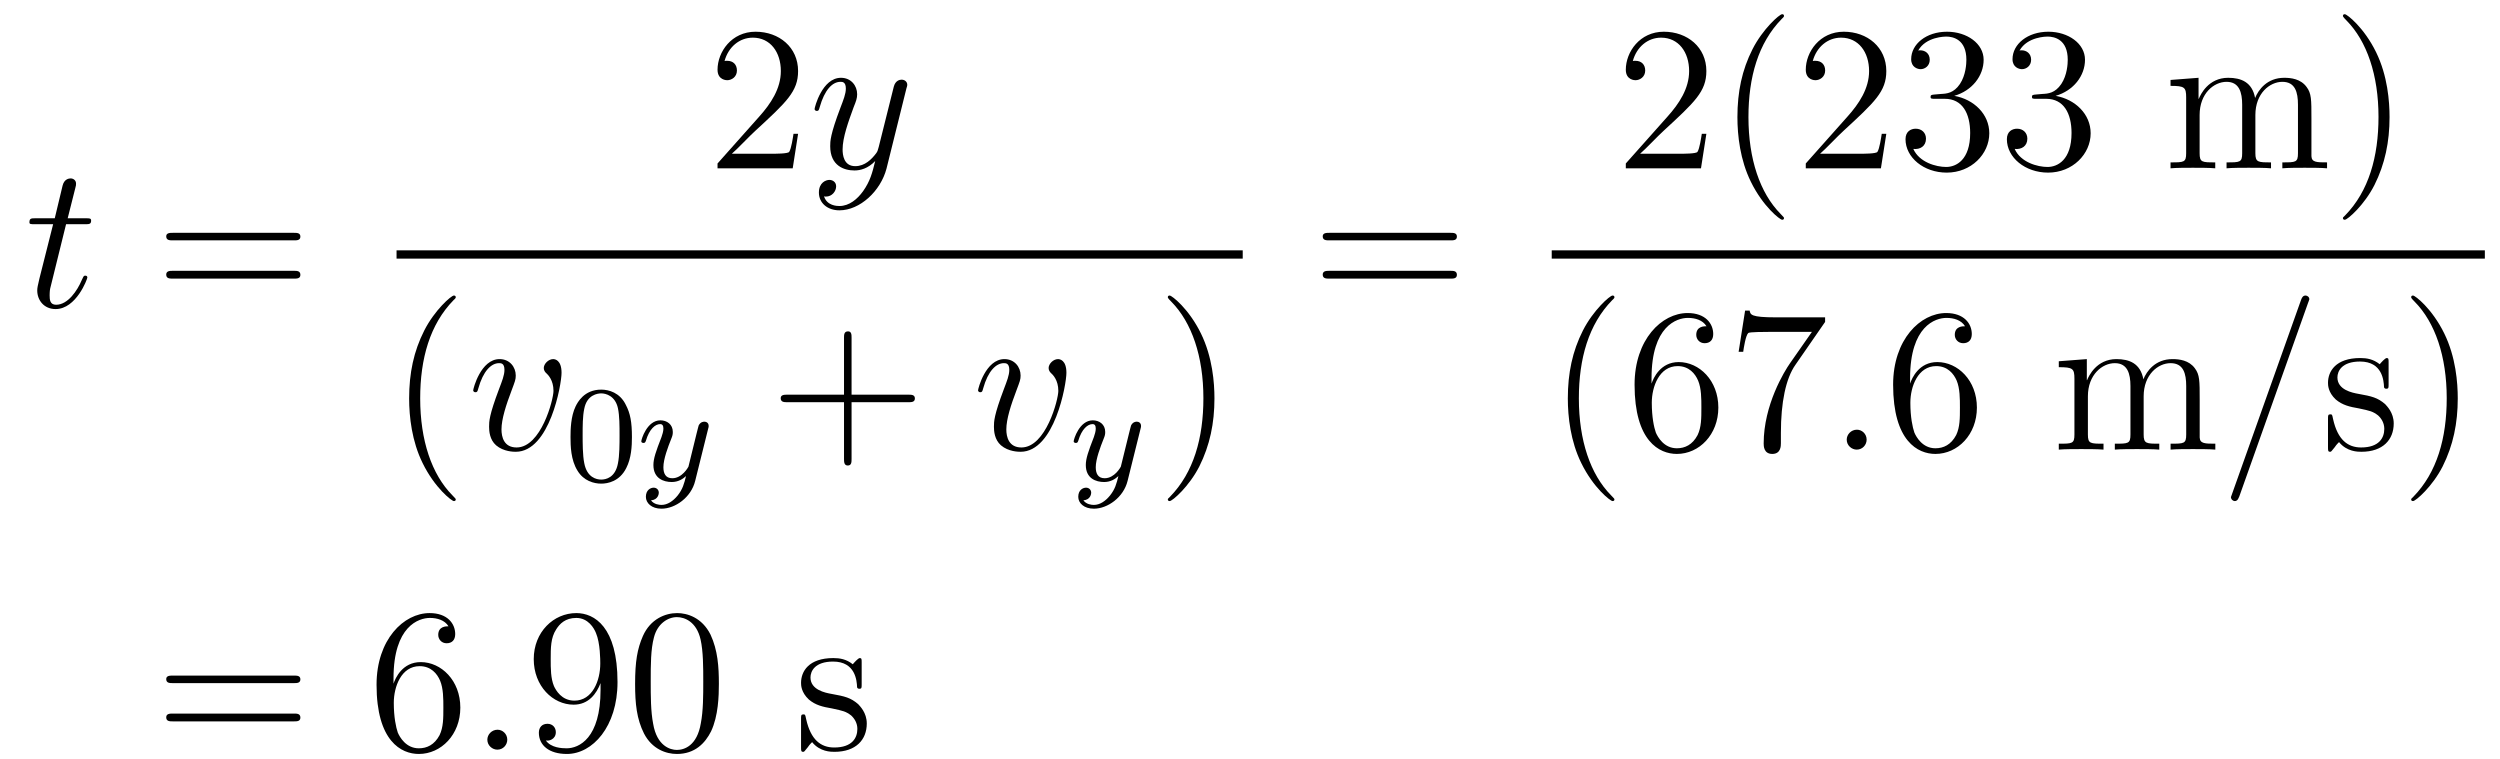 <?xml version='1.0'?>
<!-- This file was generated by dvisvgm 1.9.2 -->
<svg height='44pt' version='1.1' viewBox='0 -44 145 44' width='145pt' xmlns='http://www.w3.org/2000/svg' xmlns:xlink='http://www.w3.org/1999/xlink'>
<g id='page1'>
<g transform='matrix(1 0 0 1 -129 623)'>
<path d='M132.832 -653.996H133.941C134.16 -653.996 134.285 -653.996 134.285 -654.199C134.285 -654.34 134.207 -654.34 133.973 -654.34H132.926L133.363 -656.074C133.41 -656.246 133.41 -656.262 133.41 -656.355C133.41 -656.543 133.254 -656.652 133.098 -656.652C133.004 -656.652 132.723 -656.621 132.629 -656.23L132.176 -654.34H131.051C130.816 -654.34 130.707 -654.34 130.707 -654.105C130.707 -653.996 130.785 -653.996 131.019 -653.996H132.082L131.285 -650.84C131.191 -650.434 131.16 -650.309 131.16 -650.152C131.16 -649.59 131.551 -649.074 132.223 -649.074C133.426 -649.074 134.066 -650.824 134.066 -650.902S134.019 -651.012 133.941 -651.012C133.926 -651.012 133.879 -651.012 133.848 -650.965C133.832 -650.949 133.832 -650.934 133.738 -650.746C133.488 -650.152 132.941 -649.324 132.254 -649.324C131.895 -649.324 131.879 -649.621 131.879 -649.871C131.879 -649.887 131.879 -650.121 131.91 -650.262L132.832 -653.996ZM134.641 -649.199' fill-rule='evenodd'/>
<path d='M146.047 -653.059C146.219 -653.059 146.422 -653.059 146.422 -653.277C146.422 -653.496 146.219 -653.496 146.047 -653.496H139.031C138.859 -653.496 138.641 -653.496 138.641 -653.293C138.641 -653.059 138.844 -653.059 139.031 -653.059H146.047ZM146.047 -650.84C146.219 -650.84 146.422 -650.84 146.422 -651.059C146.422 -651.293 146.219 -651.293 146.047 -651.293H139.031C138.859 -651.293 138.641 -651.293 138.641 -651.074C138.641 -650.84 138.844 -650.84 139.031 -650.84H146.047ZM147.117 -649.199' fill-rule='evenodd'/>
<path d='M175.289 -659.238H175.023C174.992 -659.035 174.898 -658.379 174.773 -658.191C174.695 -658.082 174.008 -658.082 173.648 -658.082H171.445C171.773 -658.363 172.492 -659.129 172.805 -659.41C174.617 -661.082 175.289 -661.691 175.289 -662.879C175.289 -664.254 174.195 -665.16 172.82 -665.16C171.43 -665.16 170.617 -663.988 170.617 -662.957C170.617 -662.348 171.148 -662.348 171.18 -662.348C171.43 -662.348 171.742 -662.535 171.742 -662.91C171.742 -663.254 171.523 -663.473 171.18 -663.473C171.07 -663.473 171.055 -663.473 171.023 -663.457C171.242 -664.269 171.883 -664.816 172.664 -664.816C173.68 -664.816 174.289 -663.973 174.289 -662.879C174.289 -661.863 173.711 -660.988 173.023 -660.223L170.617 -657.519V-657.238H174.977L175.289 -659.238ZM175.918 -657.238' fill-rule='evenodd'/>
<path d='M179.059 -655.91C178.731 -655.457 178.262 -655.051 177.684 -655.051C177.543 -655.051 176.965 -655.066 176.793 -655.613C176.824 -655.598 176.887 -655.598 176.902 -655.598C177.262 -655.598 177.496 -655.91 177.496 -656.191C177.496 -656.457 177.277 -656.566 177.105 -656.566C176.902 -656.566 176.496 -656.41 176.496 -655.832C176.496 -655.223 176.996 -654.801 177.684 -654.801C178.871 -654.801 180.074 -655.91 180.418 -657.223L181.574 -661.879C181.59 -661.941 181.621 -662.004 181.621 -662.082C181.621 -662.254 181.48 -662.379 181.293 -662.379C181.184 -662.379 180.934 -662.332 180.84 -661.973L179.965 -658.473C179.902 -658.254 179.902 -658.223 179.809 -658.098C179.559 -657.77 179.168 -657.363 178.605 -657.363C177.934 -657.363 177.871 -658.02 177.871 -658.332C177.871 -659.019 178.199 -659.926 178.512 -660.785C178.652 -661.129 178.715 -661.301 178.715 -661.535C178.715 -662.035 178.356 -662.488 177.777 -662.488C176.684 -662.488 176.246 -660.77 176.246 -660.676C176.246 -660.629 176.293 -660.566 176.371 -660.566C176.481 -660.566 176.496 -660.613 176.543 -660.785C176.824 -661.785 177.277 -662.254 177.746 -662.254C177.855 -662.254 178.059 -662.254 178.059 -661.863C178.059 -661.551 177.918 -661.207 177.746 -660.754C177.152 -659.191 177.152 -658.801 177.152 -658.52C177.152 -657.379 177.965 -657.113 178.559 -657.113C178.902 -657.113 179.34 -657.223 179.762 -657.66C179.59 -656.957 179.465 -656.488 179.059 -655.91ZM181.676 -657.238' fill-rule='evenodd'/>
<path d='M152 -652H201.078V-652.48H152'/>
<path d='M155.434 -638.031C155.434 -638.062 155.434 -638.078 155.23 -638.281C154.043 -639.484 153.371 -641.453 153.371 -643.891C153.371 -646.203 153.934 -648.187 155.309 -649.594C155.434 -649.703 155.434 -649.734 155.434 -649.766C155.434 -649.844 155.371 -649.859 155.324 -649.859C155.168 -649.859 154.199 -649 153.606 -647.828C152.996 -646.625 152.73 -645.359 152.73 -643.891C152.73 -642.828 152.887 -641.406 153.512 -640.141C154.215 -638.703 155.199 -637.938 155.324 -637.938C155.371 -637.938 155.434 -637.953 155.434 -638.031ZM156.117 -640.922' fill-rule='evenodd'/>
<path d='M161.57 -645.375C161.57 -646.125 161.18 -646.172 161.086 -646.172C160.805 -646.172 160.539 -645.891 160.539 -645.656C160.539 -645.516 160.617 -645.422 160.664 -645.375C160.789 -645.266 161.102 -644.953 161.102 -644.328C161.102 -643.828 160.383 -641.047 158.961 -641.047C158.227 -641.047 158.086 -641.656 158.086 -642.094C158.086 -642.687 158.352 -643.516 158.68 -644.375C158.867 -644.875 158.914 -644.984 158.914 -645.219C158.914 -645.719 158.555 -646.172 157.977 -646.172C156.883 -646.172 156.445 -644.453 156.445 -644.359C156.445 -644.313 156.492 -644.25 156.57 -644.25C156.68 -644.25 156.695 -644.297 156.742 -644.469C157.023 -645.484 157.492 -645.937 157.945 -645.937C158.055 -645.937 158.258 -645.937 158.258 -645.547C158.258 -645.234 158.117 -644.891 157.945 -644.437C157.367 -642.906 157.367 -642.547 157.367 -642.25C157.367 -642 157.398 -641.5 157.773 -641.172C158.211 -640.797 158.805 -640.797 158.914 -640.797C160.883 -640.797 161.57 -644.703 161.57 -645.375ZM161.754 -640.922' fill-rule='evenodd'/>
<path d='M165.652 -641.652C165.652 -642.512 165.559 -643.027 165.293 -643.527C164.949 -644.23 164.309 -644.402 163.871 -644.402C162.871 -644.402 162.496 -643.652 162.387 -643.434C162.105 -642.855 162.09 -642.074 162.09 -641.652C162.09 -641.137 162.105 -640.324 162.496 -639.699C162.855 -639.105 163.449 -638.949 163.871 -638.949C164.246 -638.949 164.934 -639.074 165.324 -639.855C165.621 -640.434 165.652 -641.137 165.652 -641.652ZM163.871 -639.184C163.59 -639.184 163.043 -639.309 162.887 -640.137C162.793 -640.59 162.793 -641.34 162.793 -641.746C162.793 -642.293 162.793 -642.855 162.887 -643.293C163.043 -644.106 163.668 -644.184 163.871 -644.184C164.137 -644.184 164.684 -644.043 164.84 -643.324C164.934 -642.887 164.934 -642.293 164.934 -641.746C164.934 -641.277 164.934 -640.574 164.84 -640.121C164.684 -639.293 164.137 -639.184 163.871 -639.184ZM165.961 -639.121' fill-rule='evenodd'/>
<path d='M170.07 -642.121C170.102 -642.231 170.102 -642.246 170.102 -642.293C170.102 -642.496 169.945 -642.543 169.852 -642.543C169.82 -642.543 169.633 -642.543 169.523 -642.324C169.508 -642.293 169.445 -642.012 169.398 -641.84L168.93 -639.934C168.914 -639.902 168.57 -639.262 167.992 -639.262C167.602 -639.262 167.477 -639.543 167.477 -639.902C167.477 -640.371 167.742 -641.074 167.93 -641.543C168.008 -641.73 168.023 -641.809 168.023 -641.949C168.023 -642.387 167.68 -642.621 167.305 -642.621C166.523 -642.621 166.195 -641.512 166.195 -641.402C166.195 -641.34 166.258 -641.309 166.32 -641.309C166.414 -641.309 166.43 -641.355 166.461 -641.434C166.664 -642.121 167.008 -642.402 167.289 -642.402C167.414 -642.402 167.477 -642.324 167.477 -642.137C167.477 -641.98 167.414 -641.793 167.367 -641.652C167.039 -640.809 166.898 -640.402 166.898 -640.027C166.898 -639.246 167.492 -639.043 167.961 -639.043C168.336 -639.043 168.602 -639.215 168.789 -639.387C168.68 -638.949 168.602 -638.637 168.305 -638.262C168.039 -637.934 167.711 -637.715 167.367 -637.715C167.227 -637.715 166.93 -637.746 166.758 -637.98C167.18 -638.012 167.211 -638.371 167.211 -638.418C167.211 -638.605 167.07 -638.715 166.914 -638.715C166.727 -638.715 166.461 -638.574 166.461 -638.184C166.461 -637.824 166.789 -637.496 167.367 -637.496C168.164 -637.496 169.086 -638.152 169.32 -639.105L170.07 -642.121ZM170.16 -639.121' fill-rule='evenodd'/>
<path d='M178.391 -643.672H181.688C181.859 -643.672 182.063 -643.672 182.063 -643.891C182.063 -644.109 181.859 -644.109 181.688 -644.109H178.391V-647.406C178.391 -647.578 178.391 -647.781 178.188 -647.781C177.953 -647.781 177.953 -647.578 177.953 -647.406V-644.109H174.672C174.5 -644.109 174.281 -644.109 174.281 -643.906C174.281 -643.672 174.484 -643.672 174.672 -643.672H177.953V-640.391C177.953 -640.219 177.953 -640 178.172 -640S178.391 -640.203 178.391 -640.391V-643.672ZM182.758 -640.922' fill-rule='evenodd'/>
<path d='M190.852 -645.375C190.852 -646.125 190.461 -646.172 190.367 -646.172C190.086 -646.172 189.82 -645.891 189.82 -645.656C189.82 -645.516 189.898 -645.422 189.945 -645.375C190.07 -645.266 190.383 -644.953 190.383 -644.328C190.383 -643.828 189.664 -641.047 188.242 -641.047C187.508 -641.047 187.367 -641.656 187.367 -642.094C187.367 -642.687 187.633 -643.516 187.961 -644.375C188.148 -644.875 188.195 -644.984 188.195 -645.219C188.195 -645.719 187.836 -646.172 187.258 -646.172C186.164 -646.172 185.727 -644.453 185.727 -644.359C185.727 -644.313 185.773 -644.25 185.852 -644.25C185.961 -644.25 185.977 -644.297 186.023 -644.469C186.305 -645.484 186.773 -645.937 187.227 -645.937C187.336 -645.937 187.539 -645.937 187.539 -645.547C187.539 -645.234 187.398 -644.891 187.227 -644.437C186.648 -642.906 186.648 -642.547 186.648 -642.25C186.648 -642 186.68 -641.5 187.055 -641.172C187.492 -640.797 188.086 -640.797 188.195 -640.797C190.164 -640.797 190.852 -644.703 190.852 -645.375ZM191.035 -640.922' fill-rule='evenodd'/>
<path d='M195.149 -642.121C195.18 -642.231 195.18 -642.246 195.18 -642.293C195.18 -642.496 195.024 -642.543 194.929 -642.543C194.898 -642.543 194.711 -642.543 194.602 -642.324C194.586 -642.293 194.524 -642.012 194.477 -641.84L194.008 -639.934C193.992 -639.902 193.649 -639.262 193.07 -639.262C192.679 -639.262 192.554 -639.543 192.554 -639.902C192.554 -640.371 192.821 -641.074 193.008 -641.543C193.086 -641.73 193.102 -641.809 193.102 -641.949C193.102 -642.387 192.758 -642.621 192.383 -642.621C191.602 -642.621 191.273 -641.512 191.273 -641.402C191.273 -641.34 191.336 -641.309 191.398 -641.309C191.492 -641.309 191.508 -641.355 191.539 -641.434C191.742 -642.121 192.086 -642.402 192.367 -642.402C192.492 -642.402 192.554 -642.324 192.554 -642.137C192.554 -641.98 192.492 -641.793 192.445 -641.652C192.118 -640.809 191.977 -640.402 191.977 -640.027C191.977 -639.246 192.57 -639.043 193.039 -639.043C193.414 -639.043 193.68 -639.215 193.867 -639.387C193.758 -638.949 193.68 -638.637 193.382 -638.262C193.117 -637.934 192.79 -637.715 192.445 -637.715C192.305 -637.715 192.008 -637.746 191.836 -637.98C192.258 -638.012 192.289 -638.371 192.289 -638.418C192.289 -638.605 192.149 -638.715 191.992 -638.715C191.805 -638.715 191.539 -638.574 191.539 -638.184C191.539 -637.824 191.867 -637.496 192.445 -637.496C193.242 -637.496 194.164 -638.152 194.399 -639.105L195.149 -642.121ZM195.239 -639.121' fill-rule='evenodd'/>
<path d='M199.438 -643.891C199.438 -644.797 199.328 -646.281 198.656 -647.656C197.953 -649.094 196.969 -649.859 196.843 -649.859C196.796 -649.859 196.734 -649.844 196.734 -649.766C196.734 -649.734 196.734 -649.703 196.938 -649.5C198.125 -648.297 198.797 -646.328 198.797 -643.906C198.797 -641.594 198.234 -639.594 196.859 -638.187C196.734 -638.078 196.734 -638.062 196.734 -638.031C196.734 -637.953 196.796 -637.938 196.843 -637.938C197 -637.938 197.969 -638.781 198.563 -639.953C199.172 -641.172 199.438 -642.453 199.438 -643.891ZM200.636 -640.922' fill-rule='evenodd'/>
<path d='M213.125 -653.059C213.296 -653.059 213.5 -653.059 213.5 -653.277C213.5 -653.496 213.296 -653.496 213.125 -653.496H206.11C205.938 -653.496 205.718 -653.496 205.718 -653.293C205.718 -653.059 205.922 -653.059 206.11 -653.059H213.125ZM213.125 -650.84C213.296 -650.84 213.5 -650.84 213.5 -651.059C213.5 -651.293 213.296 -651.293 213.125 -651.293H206.11C205.938 -651.293 205.718 -651.293 205.718 -651.074C205.718 -650.84 205.922 -650.84 206.11 -650.84H213.125ZM214.195 -649.199' fill-rule='evenodd'/>
<path d='M227.969 -659.238H227.704C227.672 -659.035 227.578 -658.379 227.453 -658.191C227.375 -658.082 226.687 -658.082 226.328 -658.082H224.125C224.453 -658.363 225.172 -659.129 225.485 -659.41C227.297 -661.082 227.969 -661.691 227.969 -662.879C227.969 -664.254 226.876 -665.16 225.5 -665.16C224.11 -665.16 223.297 -663.988 223.297 -662.957C223.297 -662.348 223.828 -662.348 223.859 -662.348C224.11 -662.348 224.422 -662.535 224.422 -662.91C224.422 -663.254 224.203 -663.473 223.859 -663.473C223.75 -663.473 223.734 -663.473 223.703 -663.457C223.922 -664.269 224.562 -664.816 225.343 -664.816C226.36 -664.816 226.969 -663.973 226.969 -662.879C226.969 -661.863 226.391 -660.988 225.703 -660.223L223.297 -657.519V-657.238H227.657L227.969 -659.238ZM232.472 -654.348C232.472 -654.379 232.472 -654.395 232.27 -654.598C231.082 -655.801 230.41 -657.77 230.41 -660.207C230.41 -662.52 230.972 -664.504 232.348 -665.91C232.472 -666.02 232.472 -666.051 232.472 -666.082C232.472 -666.16 232.41 -666.176 232.363 -666.176C232.207 -666.176 231.239 -665.316 230.645 -664.145C230.035 -662.941 229.77 -661.676 229.77 -660.207C229.77 -659.145 229.926 -657.723 230.551 -656.457C231.254 -655.02 232.238 -654.254 232.363 -654.254C232.41 -654.254 232.472 -654.27 232.472 -654.348ZM238.406 -659.238H238.141C238.109 -659.035 238.015 -658.379 237.89 -658.191C237.812 -658.082 237.125 -658.082 236.766 -658.082H234.563C234.89 -658.363 235.609 -659.129 235.922 -659.41C237.734 -661.082 238.406 -661.691 238.406 -662.879C238.406 -664.254 237.312 -665.16 235.938 -665.16C234.547 -665.16 233.735 -663.988 233.735 -662.957C233.735 -662.348 234.265 -662.348 234.296 -662.348C234.547 -662.348 234.859 -662.535 234.859 -662.91C234.859 -663.254 234.641 -663.473 234.296 -663.473C234.187 -663.473 234.172 -663.473 234.14 -663.457C234.359 -664.269 235 -664.816 235.781 -664.816C236.797 -664.816 237.407 -663.973 237.407 -662.879C237.407 -661.863 236.828 -660.988 236.141 -660.223L233.735 -657.519V-657.238H238.093L238.406 -659.238ZM241.223 -661.52C241.02 -661.504 240.973 -661.488 240.973 -661.379C240.973 -661.269 241.036 -661.269 241.254 -661.269H241.801C242.816 -661.269 243.27 -660.426 243.27 -659.285C243.27 -657.723 242.458 -657.316 241.879 -657.316C241.301 -657.316 240.317 -657.582 239.972 -658.363C240.364 -658.316 240.707 -658.52 240.707 -658.957C240.707 -659.301 240.457 -659.535 240.113 -659.535C239.832 -659.535 239.52 -659.379 239.52 -658.926C239.52 -657.863 240.582 -656.988 241.91 -656.988C243.332 -656.988 244.379 -658.066 244.379 -659.27C244.379 -660.379 243.488 -661.238 242.347 -661.441C243.379 -661.738 244.051 -662.598 244.051 -663.535C244.051 -664.473 243.082 -665.16 241.926 -665.16C240.722 -665.16 239.848 -664.441 239.848 -663.566C239.848 -663.098 240.223 -662.988 240.395 -662.988C240.644 -662.988 240.925 -663.176 240.925 -663.535C240.925 -663.91 240.644 -664.082 240.379 -664.082C240.317 -664.082 240.286 -664.082 240.254 -664.066C240.707 -664.879 241.832 -664.879 241.879 -664.879C242.285 -664.879 243.05 -664.707 243.05 -663.535C243.05 -663.301 243.019 -662.645 242.676 -662.129C242.316 -661.598 241.91 -661.566 241.582 -661.551L241.223 -661.52ZM247.102 -661.52C246.899 -661.504 246.852 -661.488 246.852 -661.379C246.852 -661.269 246.914 -661.269 247.133 -661.269H247.68C248.695 -661.269 249.149 -660.426 249.149 -659.285C249.149 -657.723 248.336 -657.316 247.758 -657.316C247.18 -657.316 246.196 -657.582 245.851 -658.363C246.242 -658.316 246.586 -658.52 246.586 -658.957C246.586 -659.301 246.336 -659.535 245.992 -659.535C245.711 -659.535 245.399 -659.379 245.399 -658.926C245.399 -657.863 246.461 -656.988 247.789 -656.988C249.211 -656.988 250.258 -658.066 250.258 -659.27C250.258 -660.379 249.367 -661.238 248.226 -661.441C249.258 -661.738 249.93 -662.598 249.93 -663.535C249.93 -664.473 248.96 -665.16 247.805 -665.16C246.601 -665.16 245.726 -664.441 245.726 -663.566C245.726 -663.098 246.102 -662.988 246.274 -662.988C246.523 -662.988 246.805 -663.176 246.805 -663.535C246.805 -663.91 246.523 -664.082 246.258 -664.082C246.196 -664.082 246.164 -664.082 246.133 -664.066C246.586 -664.879 247.711 -664.879 247.758 -664.879C248.164 -664.879 248.929 -664.707 248.929 -663.535C248.929 -663.301 248.898 -662.645 248.555 -662.129C248.195 -661.598 247.789 -661.566 247.46 -661.551L247.102 -661.52ZM250.793 -657.238' fill-rule='evenodd'/>
<path d='M263.063 -660.129C263.063 -661.238 263.063 -661.582 262.781 -661.957C262.438 -662.426 261.875 -662.488 261.485 -662.488C260.484 -662.488 259.985 -661.785 259.796 -661.316C259.625 -662.238 258.984 -662.488 258.234 -662.488C257.078 -662.488 256.625 -661.504 256.531 -661.269H256.516V-662.488L254.891 -662.363V-662.019C255.703 -662.019 255.797 -661.941 255.797 -661.348V-658.113C255.797 -657.582 255.672 -657.582 254.891 -657.582V-657.238C255.203 -657.27 255.844 -657.27 256.188 -657.27C256.531 -657.27 257.172 -657.27 257.484 -657.238V-657.582C256.718 -657.582 256.578 -657.582 256.578 -658.113V-660.332C256.578 -661.582 257.406 -662.254 258.14 -662.254C258.875 -662.254 259.046 -661.644 259.046 -660.926V-658.113C259.046 -657.582 258.922 -657.582 258.14 -657.582V-657.238C258.454 -657.27 259.093 -657.27 259.422 -657.27C259.765 -657.27 260.422 -657.27 260.719 -657.238V-657.582C259.969 -657.582 259.812 -657.582 259.812 -658.113V-660.332C259.812 -661.582 260.641 -662.254 261.376 -662.254C262.126 -662.254 262.282 -661.644 262.282 -660.926V-658.113C262.282 -657.582 262.157 -657.582 261.376 -657.582V-657.238C261.688 -657.27 262.328 -657.27 262.672 -657.27C263.016 -657.27 263.657 -657.27 263.969 -657.238V-657.582C263.375 -657.582 263.078 -657.582 263.063 -657.941V-660.129ZM267.594 -660.207C267.594 -661.113 267.485 -662.598 266.813 -663.973C266.11 -665.41 265.126 -666.176 265 -666.176C264.953 -666.176 264.89 -666.16 264.89 -666.082C264.89 -666.051 264.89 -666.02 265.093 -665.816C266.281 -664.613 266.953 -662.645 266.953 -660.223C266.953 -657.91 266.39 -655.91 265.015 -654.504C264.89 -654.395 264.89 -654.379 264.89 -654.348C264.89 -654.27 264.953 -654.254 265 -654.254C265.157 -654.254 266.125 -655.098 266.719 -656.27C267.328 -657.488 267.594 -658.77 267.594 -660.207ZM268.793 -657.238' fill-rule='evenodd'/>
<path d='M219 -652H273.121V-652.48H219'/>
<path d='M222.637 -638.031C222.637 -638.062 222.637 -638.078 222.433 -638.281C221.246 -639.484 220.574 -641.453 220.574 -643.891C220.574 -646.203 221.137 -648.187 222.511 -649.594C222.637 -649.703 222.637 -649.734 222.637 -649.766C222.637 -649.844 222.575 -649.859 222.527 -649.859C222.371 -649.859 221.402 -649 220.808 -647.828C220.199 -646.625 219.934 -645.359 219.934 -643.891C219.934 -642.828 220.09 -641.406 220.715 -640.141C221.418 -638.703 222.402 -637.938 222.527 -637.938C222.575 -637.938 222.637 -637.953 222.637 -638.031ZM224.789 -645.063C224.789 -648.094 226.258 -648.562 226.898 -648.562C227.321 -648.562 227.758 -648.438 227.976 -648.078C227.836 -648.078 227.383 -648.078 227.383 -647.578C227.383 -647.328 227.57 -647.094 227.867 -647.094C228.18 -647.094 228.367 -647.281 228.367 -647.625C228.367 -648.234 227.914 -648.844 226.883 -648.844C225.383 -648.844 223.805 -647.313 223.805 -644.688C223.805 -641.406 225.242 -640.672 226.258 -640.672C227.555 -640.672 228.664 -641.797 228.664 -643.359C228.664 -644.937 227.555 -646 226.367 -646C225.305 -646 224.898 -645.078 224.789 -644.75V-645.063ZM226.258 -641C225.508 -641 225.149 -641.656 225.04 -641.906C224.929 -642.219 224.804 -642.813 224.804 -643.641C224.804 -644.578 225.242 -645.766 226.304 -645.766C226.961 -645.766 227.321 -645.328 227.492 -644.922C227.68 -644.469 227.68 -643.875 227.68 -643.359C227.68 -642.75 227.68 -642.219 227.461 -641.766C227.164 -641.203 226.727 -641 226.258 -641ZM234.856 -648.328V-648.594H231.996C230.543 -648.594 230.527 -648.75 230.48 -648.984H230.215L229.84 -646.594H230.106C230.137 -646.812 230.246 -647.547 230.402 -647.688C230.496 -647.75 231.386 -647.75 231.559 -647.75H234.09L232.824 -645.937C232.496 -645.469 231.293 -643.516 231.293 -641.281C231.293 -641.141 231.293 -640.672 231.793 -640.672C232.292 -640.672 232.292 -641.141 232.292 -641.297V-641.891C232.292 -643.656 232.574 -645.047 233.137 -645.844L234.856 -648.328ZM235.078 -640.922' fill-rule='evenodd'/>
<path d='M237.265 -641.5C237.265 -641.844 236.984 -642.078 236.704 -642.078C236.359 -642.078 236.11 -641.797 236.11 -641.5C236.11 -641.156 236.406 -640.922 236.688 -640.922C237.031 -640.922 237.265 -641.203 237.265 -641.5ZM238.316 -640.922' fill-rule='evenodd'/>
<path d='M239.785 -645.063C239.785 -648.094 241.254 -648.562 241.895 -648.562C242.316 -648.562 242.754 -648.438 242.972 -648.078C242.832 -648.078 242.378 -648.078 242.378 -647.578C242.378 -647.328 242.567 -647.094 242.863 -647.094C243.175 -647.094 243.364 -647.281 243.364 -647.625C243.364 -648.234 242.91 -648.844 241.879 -648.844C240.379 -648.844 238.801 -647.313 238.801 -644.688C238.801 -641.406 240.239 -640.672 241.254 -640.672C242.551 -640.672 243.66 -641.797 243.66 -643.359C243.66 -644.937 242.551 -646 241.363 -646C240.301 -646 239.894 -645.078 239.785 -644.75V-645.063ZM241.254 -641C240.504 -641 240.144 -641.656 240.035 -641.906C239.926 -642.219 239.801 -642.813 239.801 -643.641C239.801 -644.578 240.239 -645.766 241.301 -645.766C241.957 -645.766 242.316 -645.328 242.489 -644.922C242.676 -644.469 242.676 -643.875 242.676 -643.359C242.676 -642.75 242.676 -642.219 242.458 -641.766C242.16 -641.203 241.723 -641 241.254 -641ZM244.195 -640.922' fill-rule='evenodd'/>
<path d='M256.582 -643.812C256.582 -644.922 256.582 -645.266 256.301 -645.641C255.958 -646.109 255.395 -646.172 255.004 -646.172C254.004 -646.172 253.504 -645.469 253.316 -645C253.145 -645.922 252.504 -646.172 251.754 -646.172C250.597 -646.172 250.145 -645.187 250.051 -644.953H250.036V-646.172L248.41 -646.047V-645.703C249.223 -645.703 249.317 -645.625 249.317 -645.031V-641.797C249.317 -641.266 249.192 -641.266 248.41 -641.266V-640.922C248.723 -640.953 249.364 -640.953 249.707 -640.953C250.051 -640.953 250.692 -640.953 251.004 -640.922V-641.266C250.238 -641.266 250.098 -641.266 250.098 -641.797V-644.016C250.098 -645.266 250.926 -645.937 251.66 -645.937C252.395 -645.937 252.566 -645.328 252.566 -644.609V-641.797C252.566 -641.266 252.442 -641.266 251.66 -641.266V-640.922C251.972 -640.953 252.613 -640.953 252.942 -640.953C253.285 -640.953 253.942 -640.953 254.238 -640.922V-641.266C253.488 -641.266 253.332 -641.266 253.332 -641.797V-644.016C253.332 -645.266 254.16 -645.937 254.894 -645.937C255.644 -645.937 255.8 -645.328 255.8 -644.609V-641.797C255.8 -641.266 255.676 -641.266 254.894 -641.266V-640.922C255.208 -640.953 255.847 -640.953 256.192 -640.953C256.535 -640.953 257.176 -640.953 257.489 -640.922V-641.266C256.895 -641.266 256.597 -641.266 256.582 -641.625V-643.812ZM257.754 -640.922' fill-rule='evenodd'/>
<path d='M262.864 -649.422C262.864 -649.437 262.942 -649.609 262.942 -649.641C262.942 -649.781 262.817 -649.859 262.723 -649.859C262.66 -649.859 262.55 -649.859 262.457 -649.594L258.473 -638.391C258.473 -638.375 258.395 -638.187 258.395 -638.172C258.395 -638.031 258.52 -637.938 258.613 -637.938C258.691 -637.938 258.785 -637.953 258.878 -638.203L262.864 -649.422ZM263.633 -640.922' fill-rule='evenodd'/>
<path d='M267.539 -645.969C267.539 -646.172 267.539 -646.234 267.43 -646.234C267.336 -646.234 267.102 -645.969 267.024 -645.875C266.648 -646.172 266.274 -646.234 265.898 -646.234C264.461 -646.234 264.024 -645.453 264.024 -644.797C264.024 -644.672 264.024 -644.25 264.476 -643.828C264.868 -643.5 265.273 -643.406 265.82 -643.312C266.477 -643.172 266.617 -643.141 266.929 -642.906C267.133 -642.719 267.289 -642.453 267.289 -642.125C267.289 -641.609 266.992 -641.047 265.945 -641.047C265.164 -641.047 264.586 -641.5 264.32 -642.687C264.274 -642.906 264.274 -642.906 264.258 -642.922C264.242 -642.969 264.196 -642.969 264.164 -642.969C264.024 -642.969 264.024 -642.906 264.024 -642.703V-641.078C264.024 -640.859 264.024 -640.797 264.149 -640.797C264.211 -640.797 264.211 -640.812 264.414 -641.062C264.476 -641.141 264.476 -641.172 264.664 -641.359C265.117 -640.797 265.758 -640.797 265.961 -640.797C267.211 -640.797 267.836 -641.5 267.836 -642.438C267.836 -643.078 267.43 -643.453 267.336 -643.563C266.898 -643.938 266.57 -644.016 265.789 -644.156C265.429 -644.219 264.57 -644.391 264.57 -645.109C264.57 -645.469 264.821 -646.031 265.883 -646.031C267.18 -646.031 267.258 -644.922 267.274 -644.547C267.289 -644.453 267.383 -644.453 267.414 -644.453C267.539 -644.453 267.539 -644.516 267.539 -644.719V-645.969ZM271.55 -643.891C271.55 -644.797 271.441 -646.281 270.769 -647.656C270.066 -649.094 269.082 -649.859 268.957 -649.859C268.91 -649.859 268.848 -649.844 268.848 -649.766C268.848 -649.734 268.848 -649.703 269.051 -649.5C270.239 -648.297 270.91 -646.328 270.91 -643.906C270.91 -641.594 270.348 -639.594 268.973 -638.187C268.848 -638.078 268.848 -638.062 268.848 -638.031C268.848 -637.953 268.91 -637.938 268.957 -637.938C269.113 -637.938 270.082 -638.781 270.676 -639.953C271.285 -641.172 271.55 -642.453 271.55 -643.891ZM272.75 -640.922' fill-rule='evenodd'/>
<path d='M146.047 -627.379C146.219 -627.379 146.422 -627.379 146.422 -627.598C146.422 -627.816 146.219 -627.816 146.047 -627.816H139.031C138.859 -627.816 138.641 -627.816 138.641 -627.613C138.641 -627.379 138.844 -627.379 139.031 -627.379H146.047ZM146.047 -625.16C146.219 -625.16 146.422 -625.16 146.422 -625.379C146.422 -625.613 146.219 -625.613 146.047 -625.613H139.031C138.859 -625.613 138.641 -625.613 138.641 -625.395C138.641 -625.16 138.844 -625.16 139.031 -625.16H146.047ZM147.117 -623.52' fill-rule='evenodd'/>
<path d='M151.824 -627.66C151.824 -630.691 153.293 -631.16 153.934 -631.16C154.356 -631.16 154.793 -631.035 155.012 -630.676C154.871 -630.676 154.418 -630.676 154.418 -630.176C154.418 -629.926 154.605 -629.691 154.902 -629.691C155.215 -629.691 155.402 -629.879 155.402 -630.223C155.402 -630.832 154.949 -631.441 153.918 -631.441C152.418 -631.441 150.84 -629.91 150.84 -627.285C150.84 -624.004 152.277 -623.27 153.293 -623.27C154.59 -623.27 155.699 -624.395 155.699 -625.957C155.699 -627.535 154.59 -628.598 153.402 -628.598C152.34 -628.598 151.934 -627.676 151.824 -627.348V-627.66ZM153.293 -623.598C152.543 -623.598 152.184 -624.254 152.074 -624.504C151.965 -624.816 151.84 -625.41 151.84 -626.238C151.84 -627.176 152.277 -628.363 153.34 -628.363C153.996 -628.363 154.356 -627.926 154.527 -627.519C154.715 -627.066 154.715 -626.473 154.715 -625.957C154.715 -625.348 154.715 -624.816 154.496 -624.363C154.199 -623.801 153.762 -623.598 153.293 -623.598ZM156.234 -623.52' fill-rule='evenodd'/>
<path d='M158.422 -624.098C158.422 -624.441 158.141 -624.676 157.859 -624.676C157.516 -624.676 157.266 -624.395 157.266 -624.098C157.266 -623.754 157.563 -623.52 157.844 -623.52C158.187 -623.52 158.422 -623.801 158.422 -624.098ZM159.473 -623.52' fill-rule='evenodd'/>
<path d='M163.832 -626.988C163.832 -624.176 162.582 -623.598 161.863 -623.598C161.582 -623.598 160.957 -623.629 160.66 -624.051H160.723C160.801 -624.02 161.238 -624.098 161.238 -624.535C161.238 -624.801 161.051 -625.02 160.754 -625.02C160.441 -625.02 160.254 -624.816 160.254 -624.504C160.254 -623.769 160.848 -623.27 161.879 -623.27C163.363 -623.27 164.816 -624.848 164.816 -627.441C164.816 -630.645 163.473 -631.441 162.426 -631.441C161.113 -631.441 159.957 -630.348 159.957 -628.77C159.957 -627.207 161.066 -626.129 162.27 -626.129C163.145 -626.129 163.598 -626.769 163.832 -627.379V-626.988ZM162.316 -626.363C161.566 -626.363 161.238 -626.973 161.129 -627.207C160.941 -627.66 160.941 -628.223 160.941 -628.77C160.941 -629.426 160.941 -630.004 161.254 -630.488C161.457 -630.816 161.785 -631.16 162.426 -631.16C163.113 -631.16 163.457 -630.566 163.566 -630.285C163.816 -629.707 163.816 -628.691 163.816 -628.52C163.816 -627.519 163.363 -626.363 162.316 -626.363ZM170.695 -627.332C170.695 -628.316 170.633 -629.285 170.211 -630.191C169.711 -631.191 168.852 -631.441 168.273 -631.441C167.586 -631.441 166.727 -631.098 166.289 -630.113C165.961 -629.363 165.836 -628.629 165.836 -627.332C165.836 -626.176 165.93 -625.301 166.352 -624.457C166.82 -623.551 167.633 -623.27 168.258 -623.27C169.305 -623.27 169.898 -623.895 170.242 -624.582C170.664 -625.473 170.695 -626.645 170.695 -627.332ZM168.258 -623.504C167.883 -623.504 167.102 -623.723 166.883 -625.02C166.742 -625.738 166.742 -626.645 166.742 -627.473C166.742 -628.457 166.742 -629.332 166.93 -630.035C167.133 -630.832 167.742 -631.207 168.258 -631.207C168.711 -631.207 169.398 -630.941 169.633 -629.91C169.789 -629.223 169.789 -628.285 169.789 -627.473C169.789 -626.676 169.789 -625.77 169.648 -625.051C169.43 -623.738 168.68 -623.504 168.258 -623.504ZM171.231 -623.52' fill-rule='evenodd'/>
<path d='M178.977 -628.566C178.977 -628.77 178.977 -628.832 178.867 -628.832C178.773 -628.832 178.539 -628.566 178.461 -628.473C178.086 -628.77 177.711 -628.832 177.336 -628.832C175.898 -628.832 175.461 -628.051 175.461 -627.395C175.461 -627.27 175.461 -626.848 175.914 -626.426C176.305 -626.098 176.711 -626.004 177.258 -625.91C177.914 -625.77 178.055 -625.738 178.367 -625.504C178.57 -625.316 178.727 -625.051 178.727 -624.723C178.727 -624.207 178.43 -623.645 177.383 -623.645C176.602 -623.645 176.023 -624.098 175.758 -625.285C175.711 -625.504 175.711 -625.504 175.695 -625.52C175.68 -625.566 175.633 -625.566 175.602 -625.566C175.461 -625.566 175.461 -625.504 175.461 -625.301V-623.676C175.461 -623.457 175.461 -623.394 175.586 -623.394C175.648 -623.394 175.648 -623.41 175.852 -623.66C175.914 -623.738 175.914 -623.769 176.102 -623.957C176.555 -623.394 177.195 -623.394 177.398 -623.394C178.648 -623.394 179.273 -624.098 179.273 -625.035C179.273 -625.676 178.867 -626.051 178.773 -626.16C178.336 -626.535 178.008 -626.613 177.227 -626.754C176.867 -626.816 176.008 -626.988 176.008 -627.707C176.008 -628.066 176.258 -628.629 177.32 -628.629C178.617 -628.629 178.695 -627.519 178.711 -627.144C178.727 -627.051 178.82 -627.051 178.852 -627.051C178.977 -627.051 178.977 -627.113 178.977 -627.316V-628.566ZM179.629 -623.52' fill-rule='evenodd'/>
</g>
</g>
</svg>
